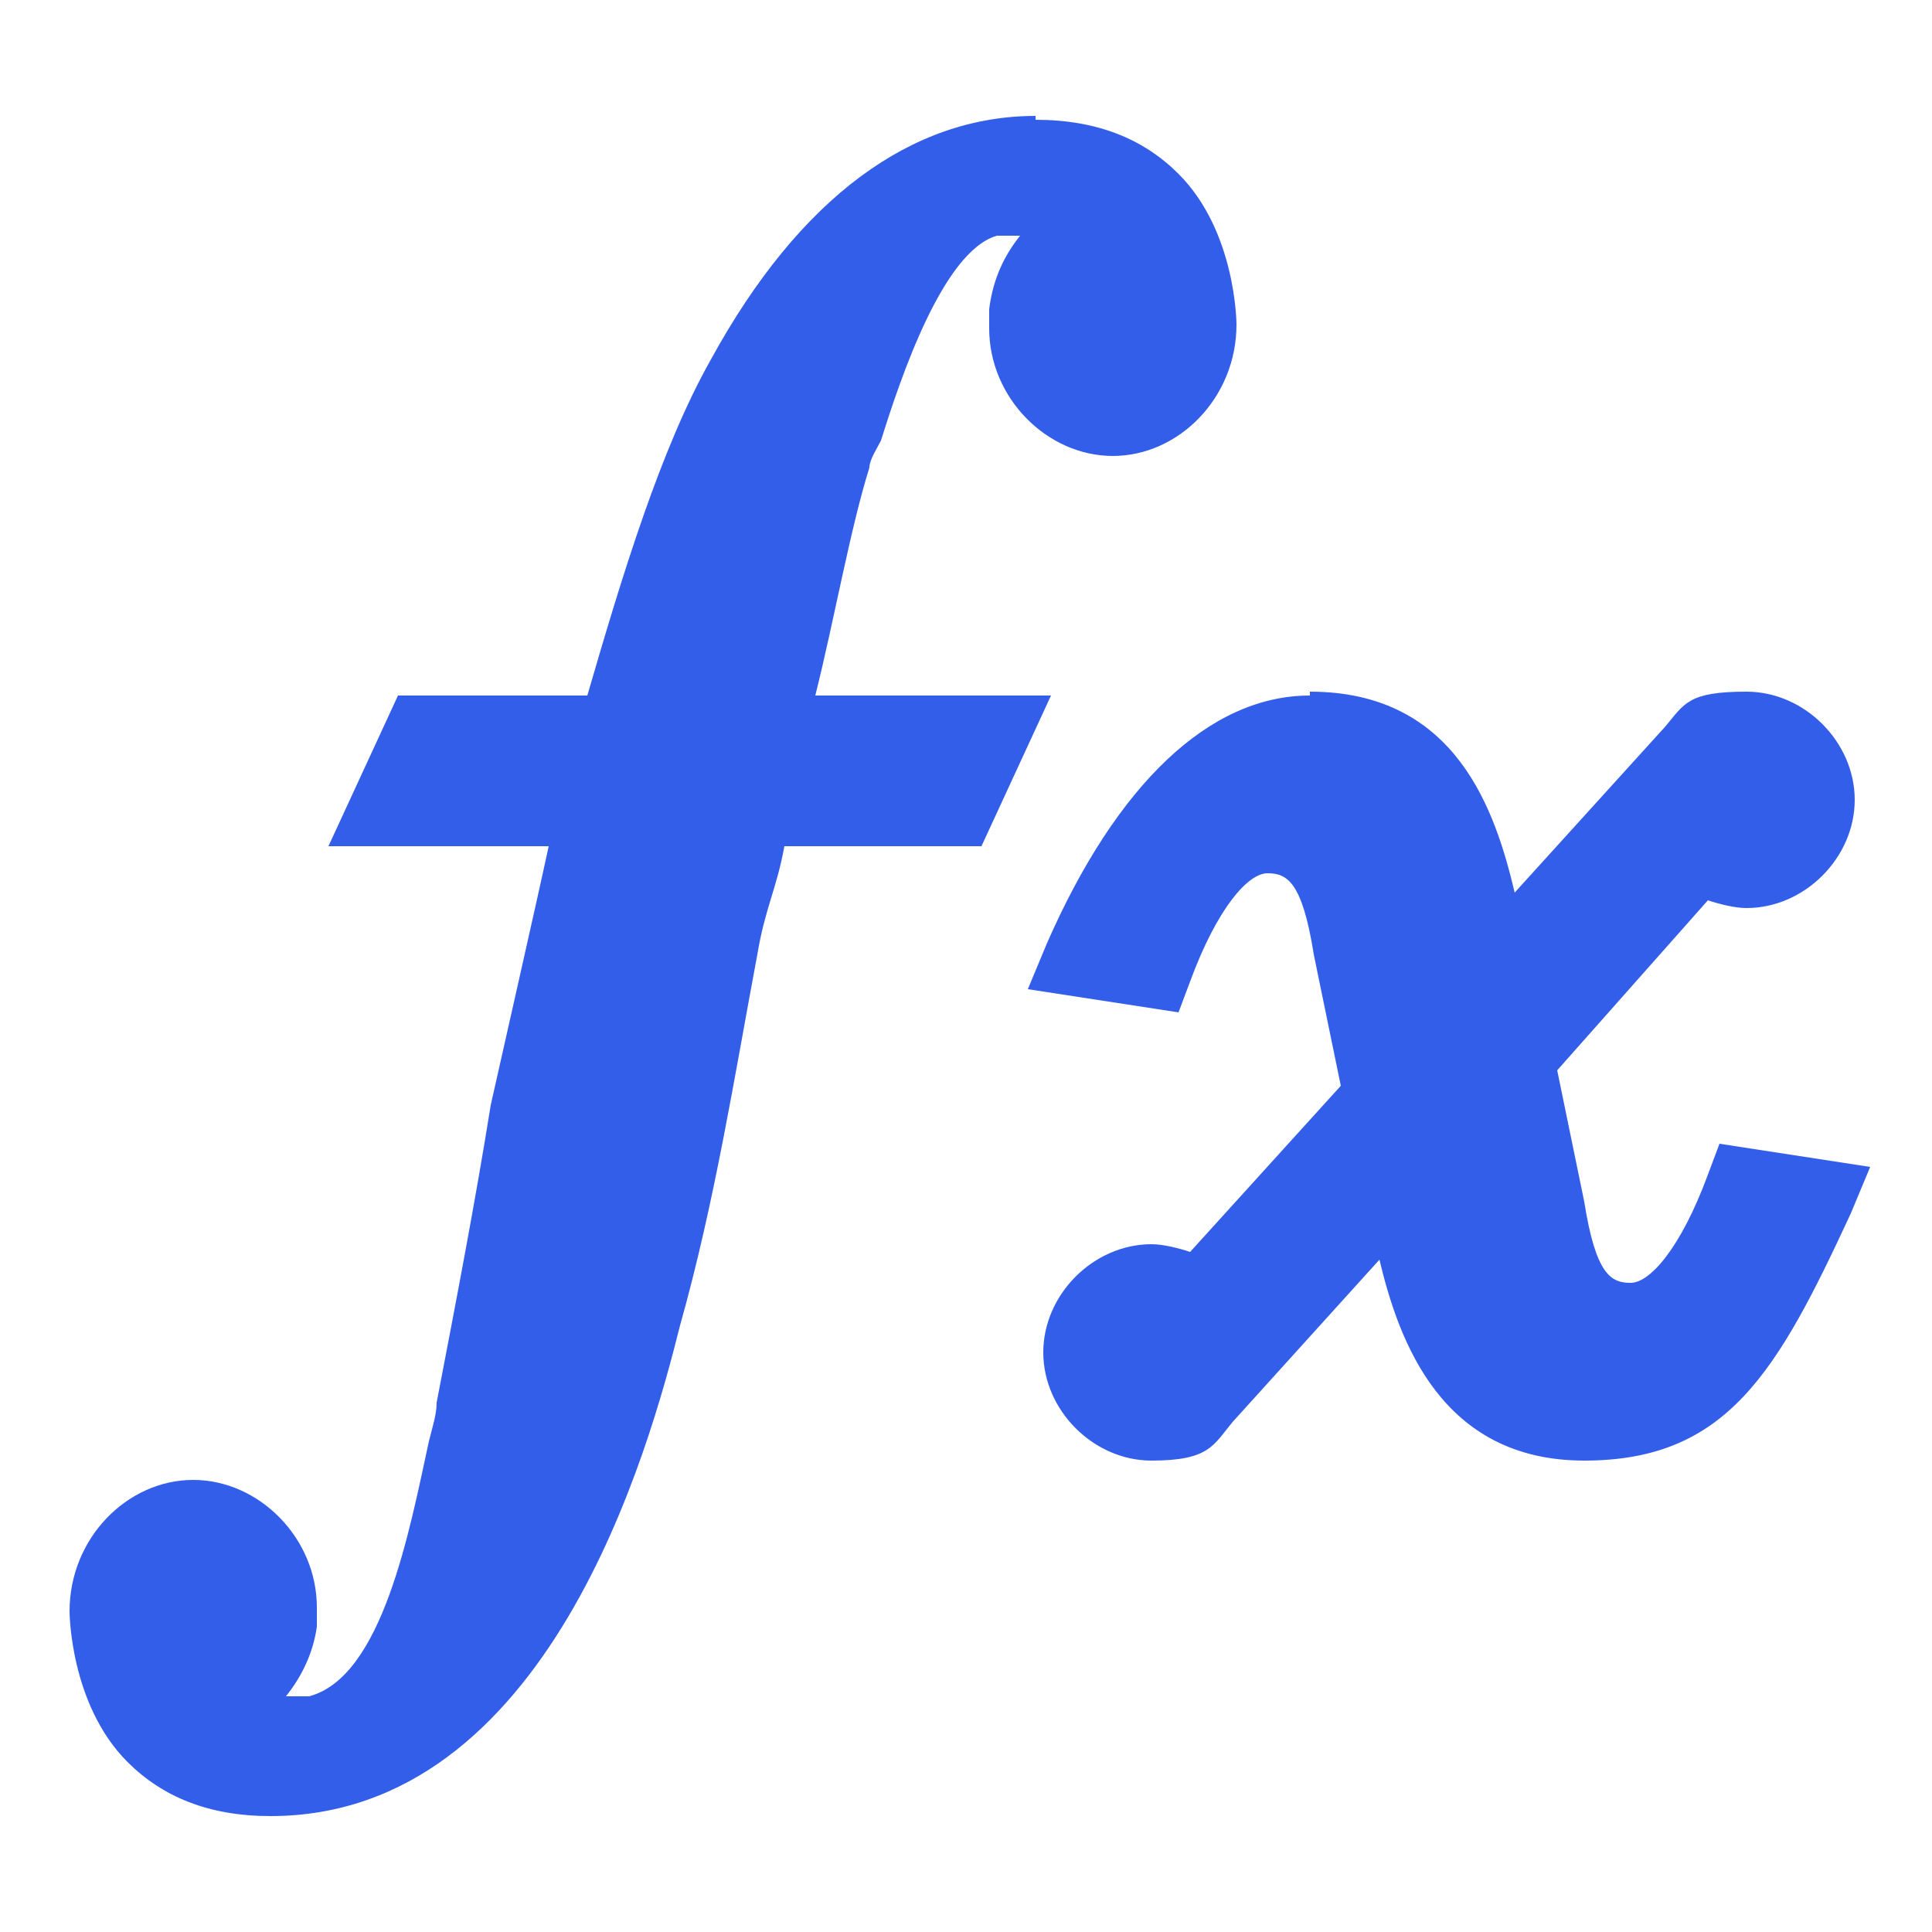 <?xml version="1.0" encoding="UTF-8"?>
<svg id="Layer_1" xmlns="http://www.w3.org/2000/svg" version="1.1" viewBox="0 0 50 50">
  <!-- Generator: Adobe Illustrator 29.1.0, SVG Export Plug-In . SVG Version: 2.1.0 Build 142)  -->
  <defs>
    <style>
      .st0 {
        fill: #335eea;
      }
    </style>
  </defs>
  <path class="st0" d="M26.8,3c-3.2,0-6.1,2.1-8.4,6.3-1.3,2.3-2.3,5.6-3.2,8.7h-4.9l-1.8,3.9h5.7c-.3,1.4-1.3,5.8-1.5,6.7-.4,2.5-.9,5.1-1.4,7.7,0,.3-.1.6-.2,1-.5,2.3-1.2,6.1-3.1,6.6-.2,0-.4,0-.6,0,.4-.5.7-1.1.8-1.8,0-.1,0-.3,0-.5,0-1.8-1.5-3.3-3.2-3.3s-3.2,1.5-3.2,3.4c0,0,0,2.4,1.5,3.9.9.9,2.1,1.4,3.7,1.4,7.2,0,9.8-9.5,10.6-12.7.9-3.2,1.4-6.4,2-9.6.2-1.2.5-1.7.7-2.8h5.1l1.8-3.9h-6.1c.5-2,.9-4.3,1.4-5.9,0-.2.2-.5.3-.7.5-1.6,1.6-4.9,3-5.3.2,0,.4,0,.6,0-.4.5-.7,1.1-.8,1.9,0,.1,0,.3,0,.5,0,1.8,1.5,3.3,3.2,3.3s3.2-1.5,3.2-3.4c0,0,0-2.4-1.5-3.9-.9-.9-2.1-1.4-3.7-1.4ZM33.9,18c-2.6,0-5,2.3-6.8,6.4l-.5,1.2,3.9.6.3-.8c.7-1.9,1.5-2.8,2-2.8s.9.2,1.2,2.1l.7,3.4s0,0,0,0l-3.9,4.3c-.3-.1-.7-.2-1-.2-1.5,0-2.8,1.3-2.8,2.8s1.3,2.8,2.8,2.8,1.6-.4,2.1-1l3.8-4.2c.5,2.1,1.6,5.2,5.3,5.2s5-2.3,6.9-6.4l.5-1.2-3.9-.6-.3.8c-.7,1.9-1.5,2.8-2,2.8s-.9-.2-1.2-2.1l-.7-3.4h0s3.9-4.4,3.9-4.4c.3.1.7.2,1,.2,1.5,0,2.8-1.3,2.8-2.8s-1.3-2.8-2.8-2.8-1.6.3-2.1.9l-3.9,4.3c-.5-2.1-1.5-5.2-5.3-5.2Z"/>
</svg>
